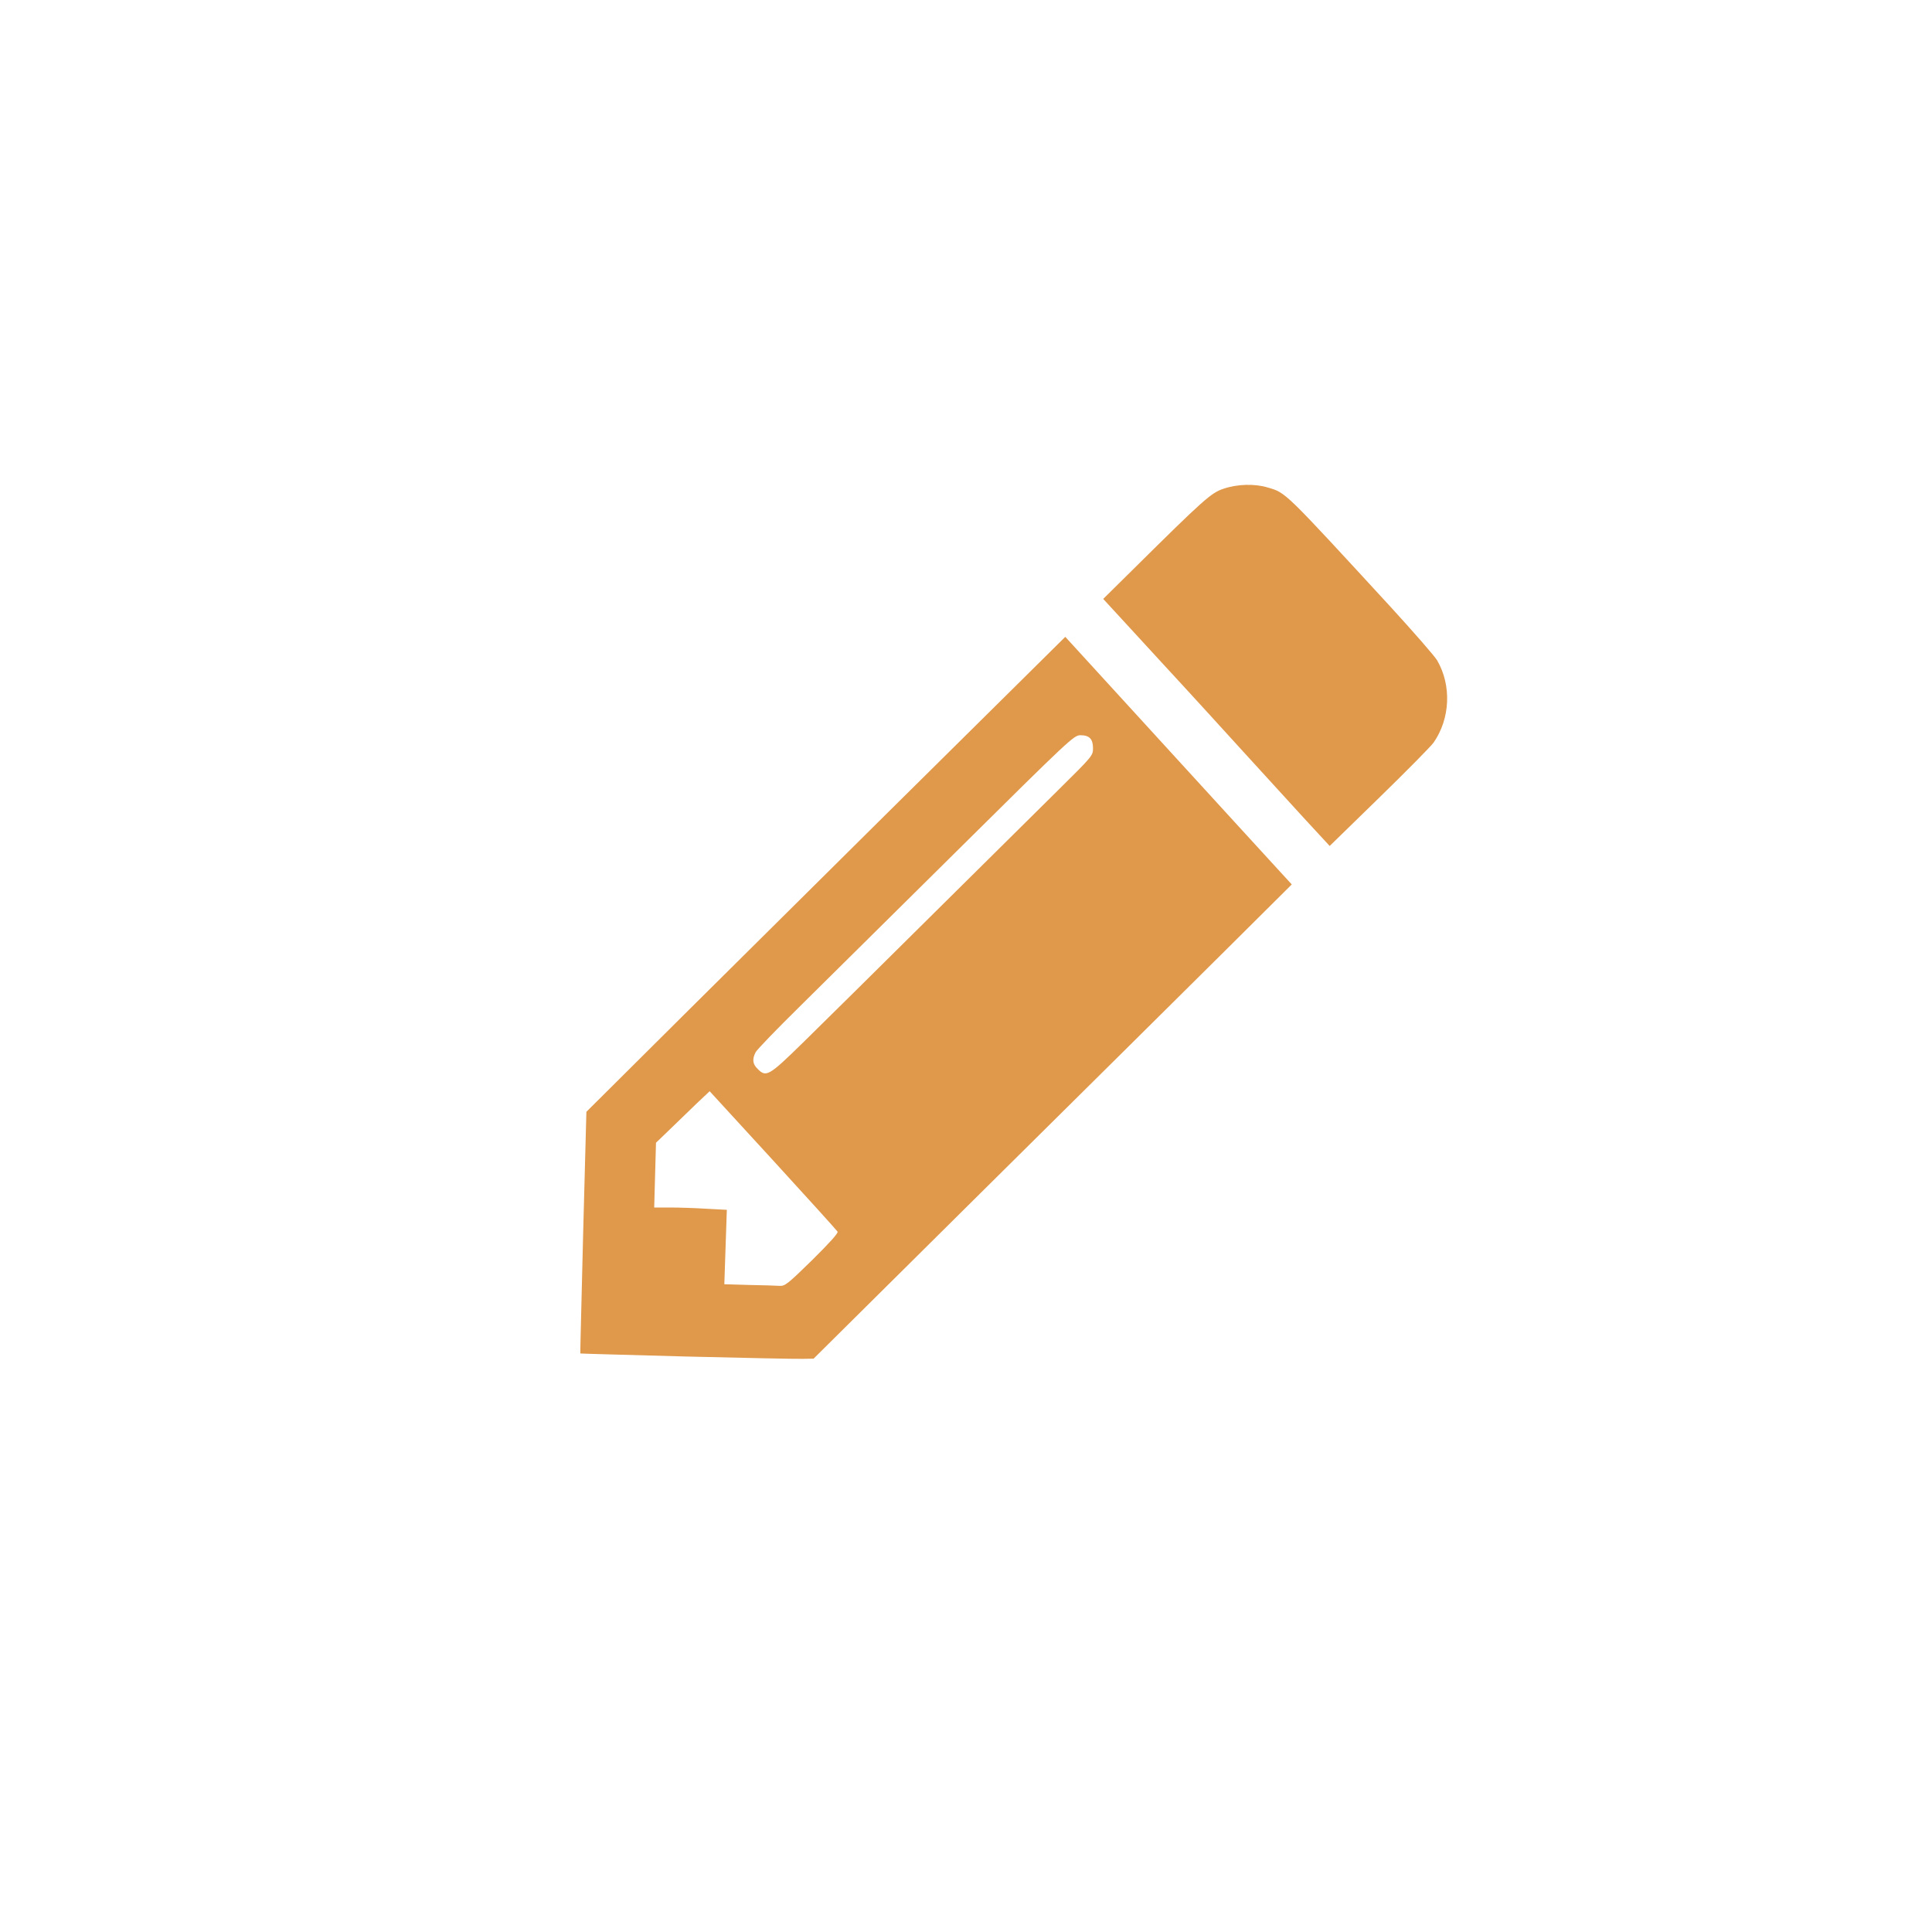 <?xml version="1.0" encoding="UTF-8"?>
<svg data-bbox="324.392 271.031 484.576 488.58" viewBox="0 0 1080 1080" height="1080" width="1080" xmlns="http://www.w3.org/2000/svg" data-type="color">
    <g>
        <path d="M383.5 758.3c-32.4-.9-59-1.6-59.1-1.7-.1 0 .7-30.5 1.6-67.6l1.8-67.5 56.8-56.5c68.5-68 163.4-162.1 190.9-189.2l20-19.8 39.5 43.2c21.7 23.7 46.7 51.1 55.5 60.7 8.8 9.6 19.5 21.3 23.8 26l7.8 8.5-36.3 36.1c-20 19.8-80.1 79.5-133.7 132.5l-97.3 96.5-6.2.1c-3.3.1-32.6-.5-65.1-1.3zm70.5-53.9c9.6-9.5 14.7-15.1 14.2-15.9-.4-.7-16.6-18.6-36.1-39.9L396.7 610l-7.1 6.7c-3.9 3.8-10.6 10.3-15 14.5l-7.9 7.6-.5 18.1-.5 18.1h8.9c4.9 0 14 .3 20.3.7l11.4.6-.7 20.8-.7 20.8 13.8.4c7.6.1 15.3.4 17.1.5 3 .2 4.6-1.1 18.2-14.4zm-5.1-121.6c9.7-9.5 41.5-40.9 70.6-69.8 29.2-28.9 61.7-61.1 72.3-71.6 18.8-18.6 19.2-19 19.2-23.1 0-5.2-2-7.3-7-7.3-3.7 0-5.6 1.8-69.1 64.7-36 35.6-75.7 74.9-88.2 87.3-12.6 12.4-23.5 23.7-24.3 25.2-2 3.9-1.7 6.6 1.1 9.3 4.8 4.9 6.3 4 25.4-14.7z" fill="#e0984a" data-color="1"/>
        <path d="M728.8 457.2c-7.9-8.6-24-26.3-35.8-39.2-11.7-12.9-25.9-28.4-31.5-34.5-5.6-6-17.9-19.5-27.5-29.9l-17.3-18.8 16.4-16.2c40-39.6 43.9-43.1 50.9-45.4 7.6-2.6 17.4-2.9 24.6-.7 10.3 3 8.8 1.6 68.7 66.7 12.9 14.1 24.7 27.6 26.1 30 8.1 14 7.3 32.5-2 45.9-1.4 2-15 15.8-30.3 30.7l-27.8 27.1-14.5-15.7z" fill="#e0984a" data-color="1"/>
    </g>
</svg>
